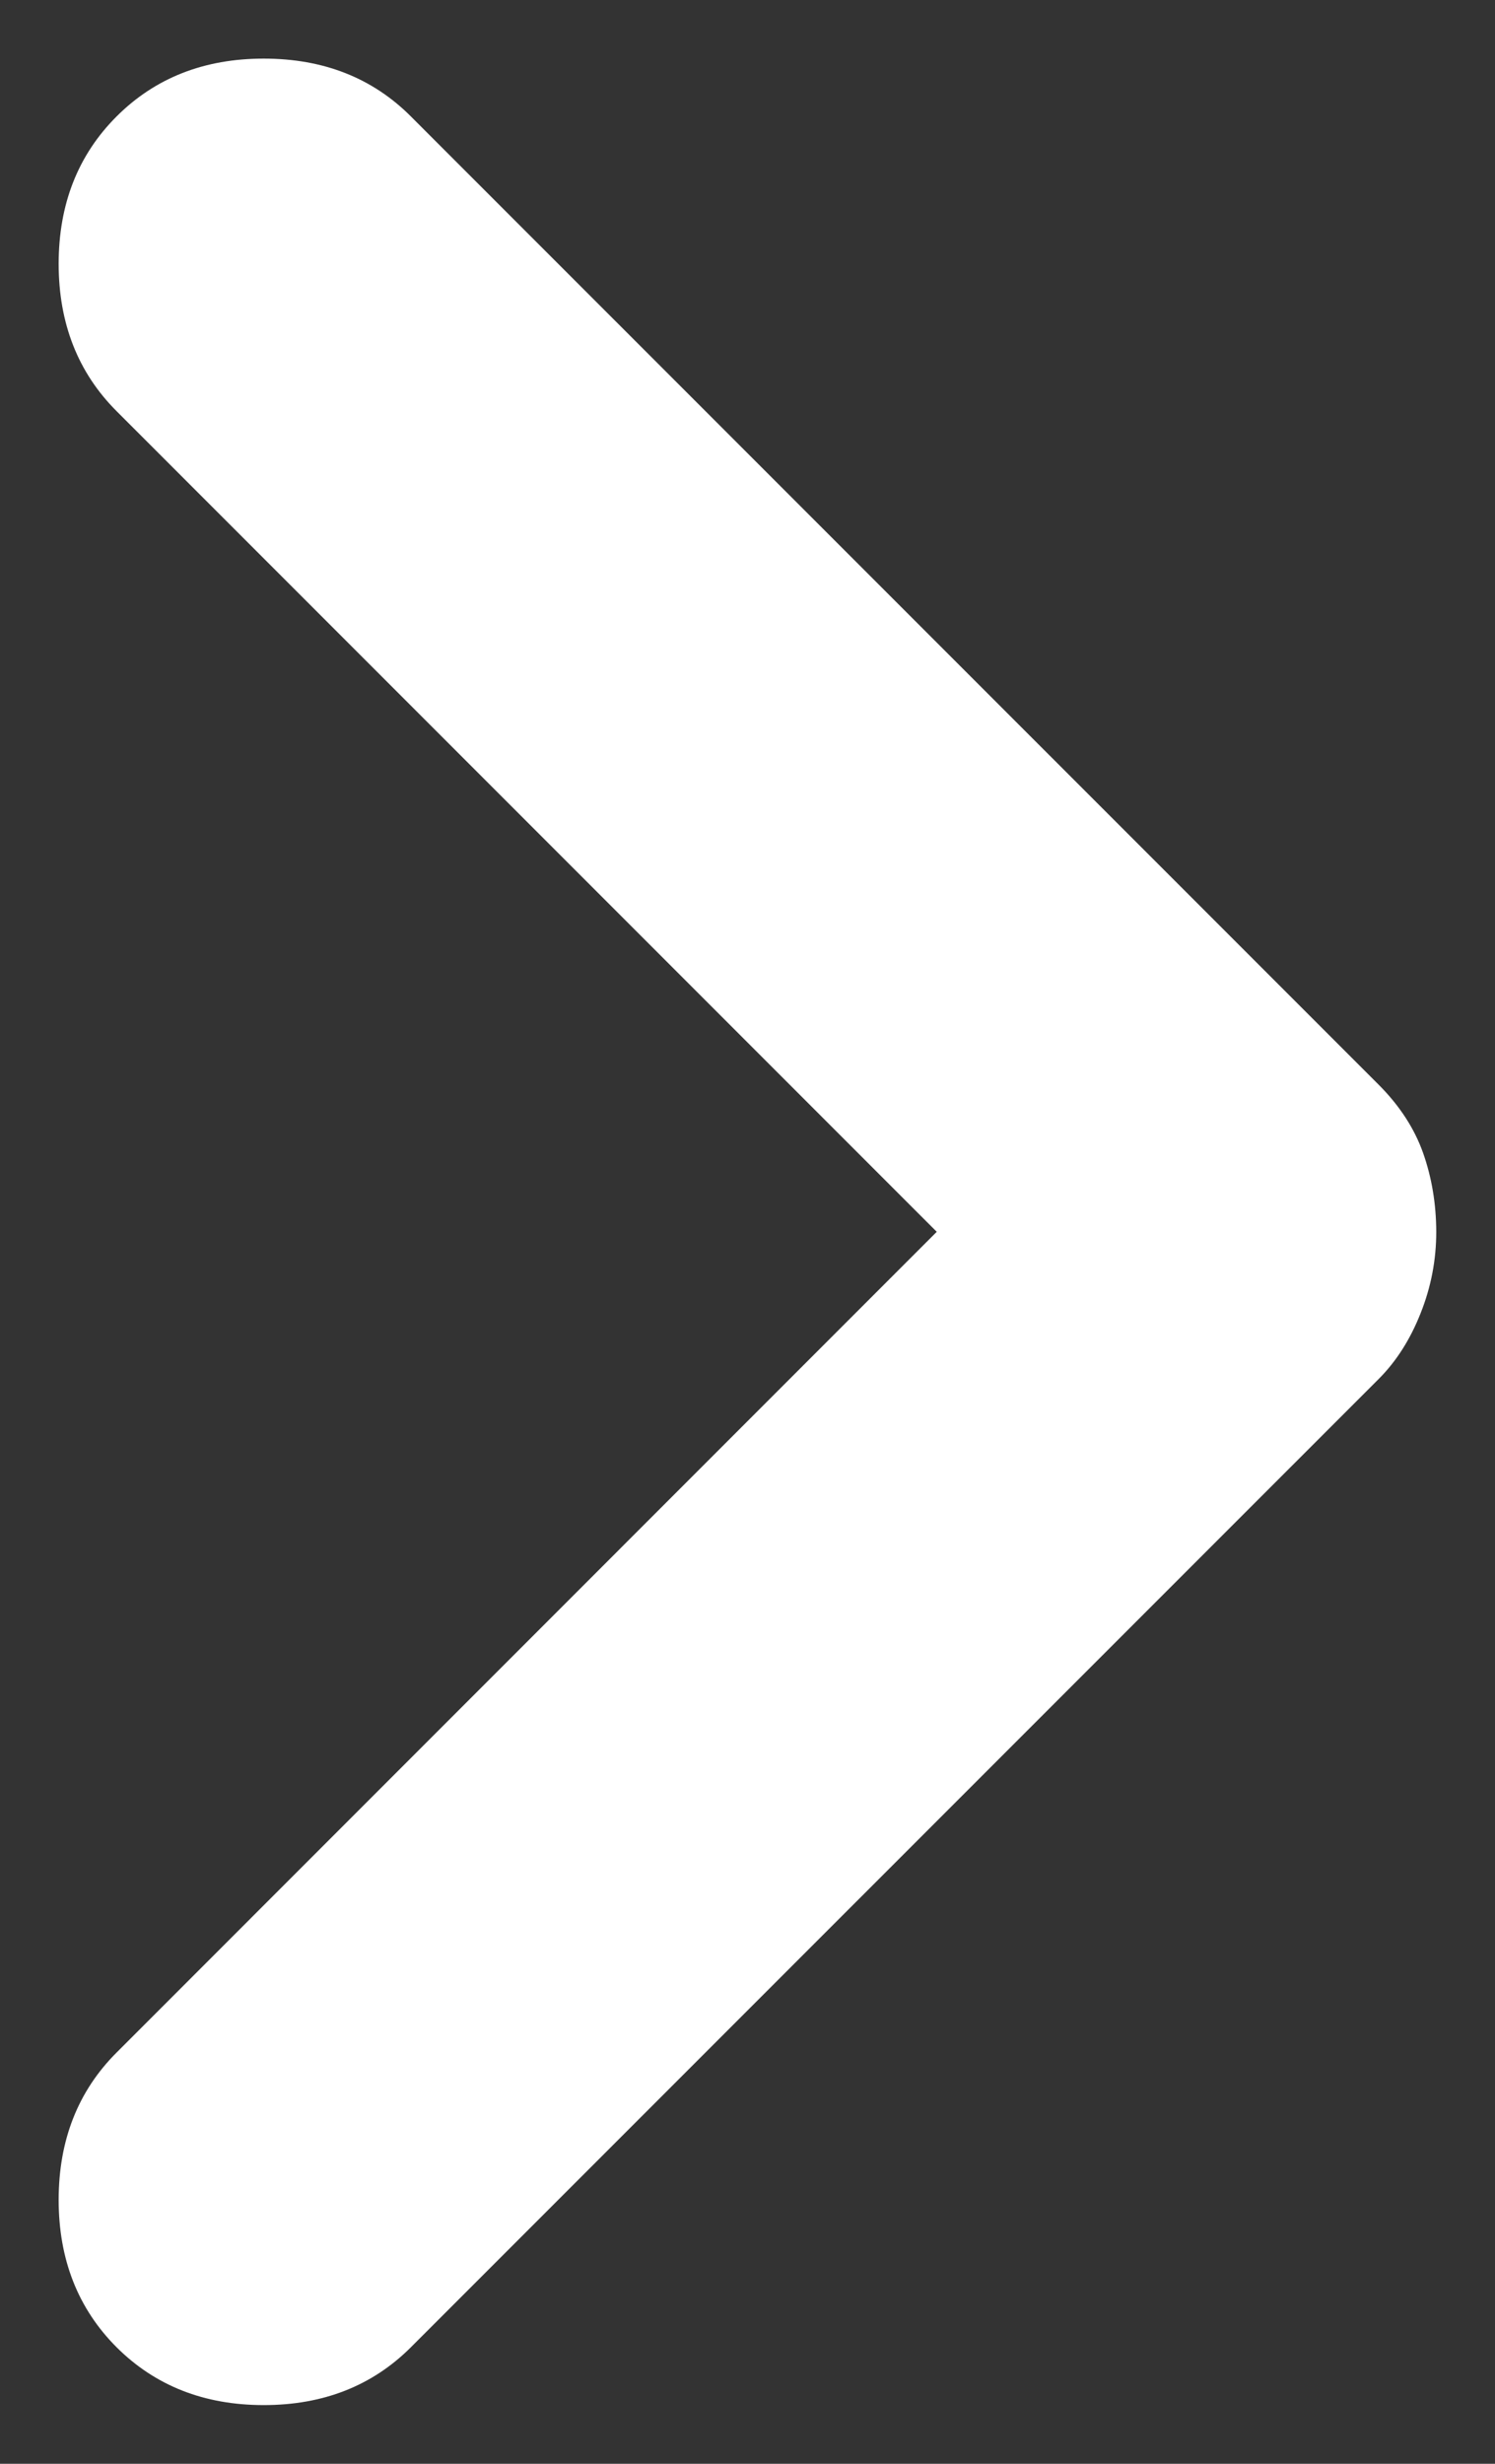 <svg width="17" height="28" viewBox="0 0 17 28" fill="none" xmlns="http://www.w3.org/2000/svg">
<rect x="0" y="0" width="17" height="28" fill="#333333" stroke="none"/>
<path d="M1.325 1.324C1.764 0.885 2.322 0.666 2.999 0.666C3.677 0.666 4.235 0.885 4.673 1.324L15.675 12.325C15.914 12.564 16.083 12.823 16.182 13.102C16.281 13.382 16.331 13.681 16.332 13.999C16.332 14.318 16.273 14.627 16.153 14.927C16.034 15.227 15.874 15.476 15.675 15.674L4.673 26.675C4.235 27.113 3.677 27.333 2.999 27.333C2.322 27.333 1.764 27.113 1.325 26.675C0.887 26.236 0.667 25.678 0.667 25.001C0.667 24.323 0.887 23.765 1.325 23.327L10.652 13.999L1.325 4.672C0.887 4.234 0.667 3.675 0.667 2.998C0.667 2.32 0.887 1.762 1.325 1.324Z" fill="white"/>
</svg>
